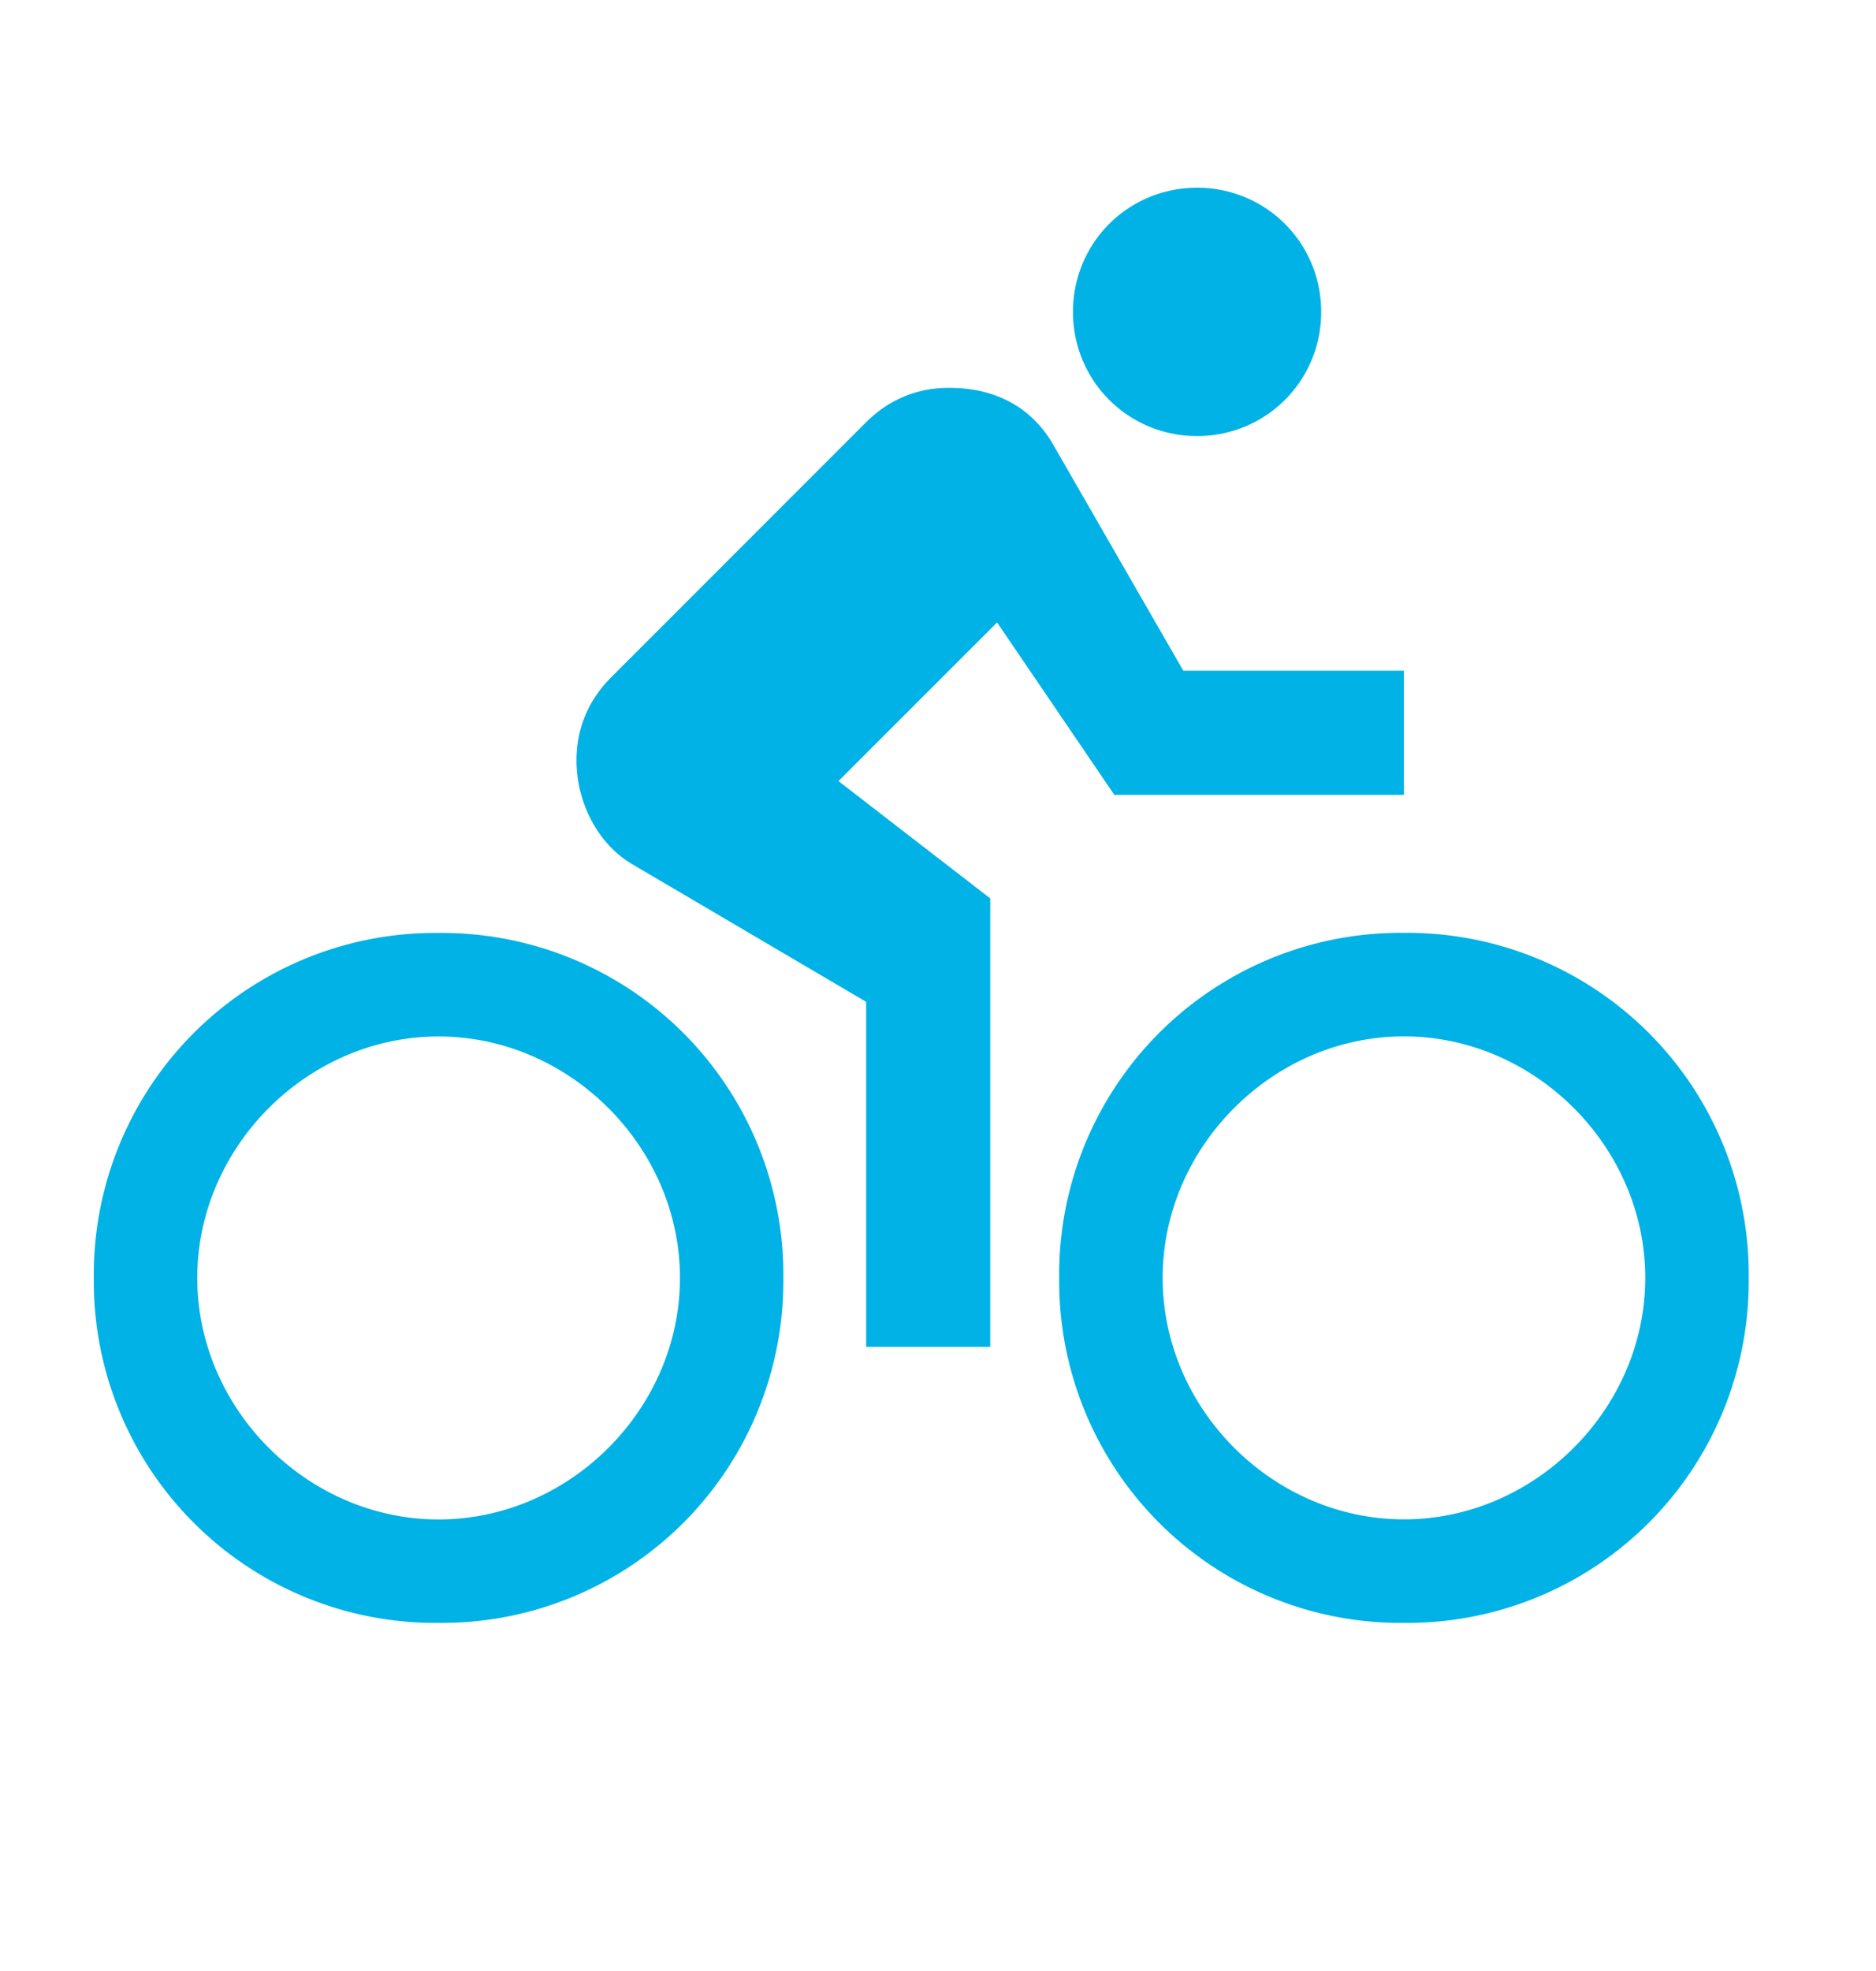 <svg viewBox="0 0 20 21" xmlns="http://www.w3.org/2000/svg"><path d="M12.762 4.646c.735 0 1.323-.588 1.323-1.323S13.497 2 12.762 2s-1.323.588-1.323 1.323.588 1.323 1.323 1.323zm2.205 5.293a3.64 3.64 0 0 0-3.675 3.676 3.64 3.64 0 0 0 3.675 3.676 3.64 3.64 0 0 0 3.676-3.676 3.64 3.64 0 0 0-3.676-3.676zm0 6.249c-1.396 0-2.572-1.176-2.572-2.573s1.176-2.573 2.572-2.573c1.397 0 2.573 1.176 2.573 2.573s-1.176 2.573-2.573 2.573zM11.88 8.469h3.087V7.146h-2.352L11.218 4.72c-.22-.368-.588-.588-1.102-.588-.368 0-.662.147-.883.367l-2.72 2.72c-.22.221-.367.515-.367.883 0 .44.22.882.588 1.102l2.5 1.47v3.676h1.323V9.572l-1.618-1.25 1.691-1.69 1.25 1.837zM4.676 9.94A3.64 3.64 0 0 0 1 13.615a3.64 3.64 0 0 0 3.676 3.676 3.64 3.64 0 0 0 3.675-3.676A3.64 3.64 0 0 0 4.676 9.94zm0 6.249c-1.397 0-2.573-1.176-2.573-2.573s1.176-2.573 2.573-2.573c1.396 0 2.573 1.176 2.573 2.573s-1.177 2.573-2.573 2.573z" fill="#00B2E5"/></svg>